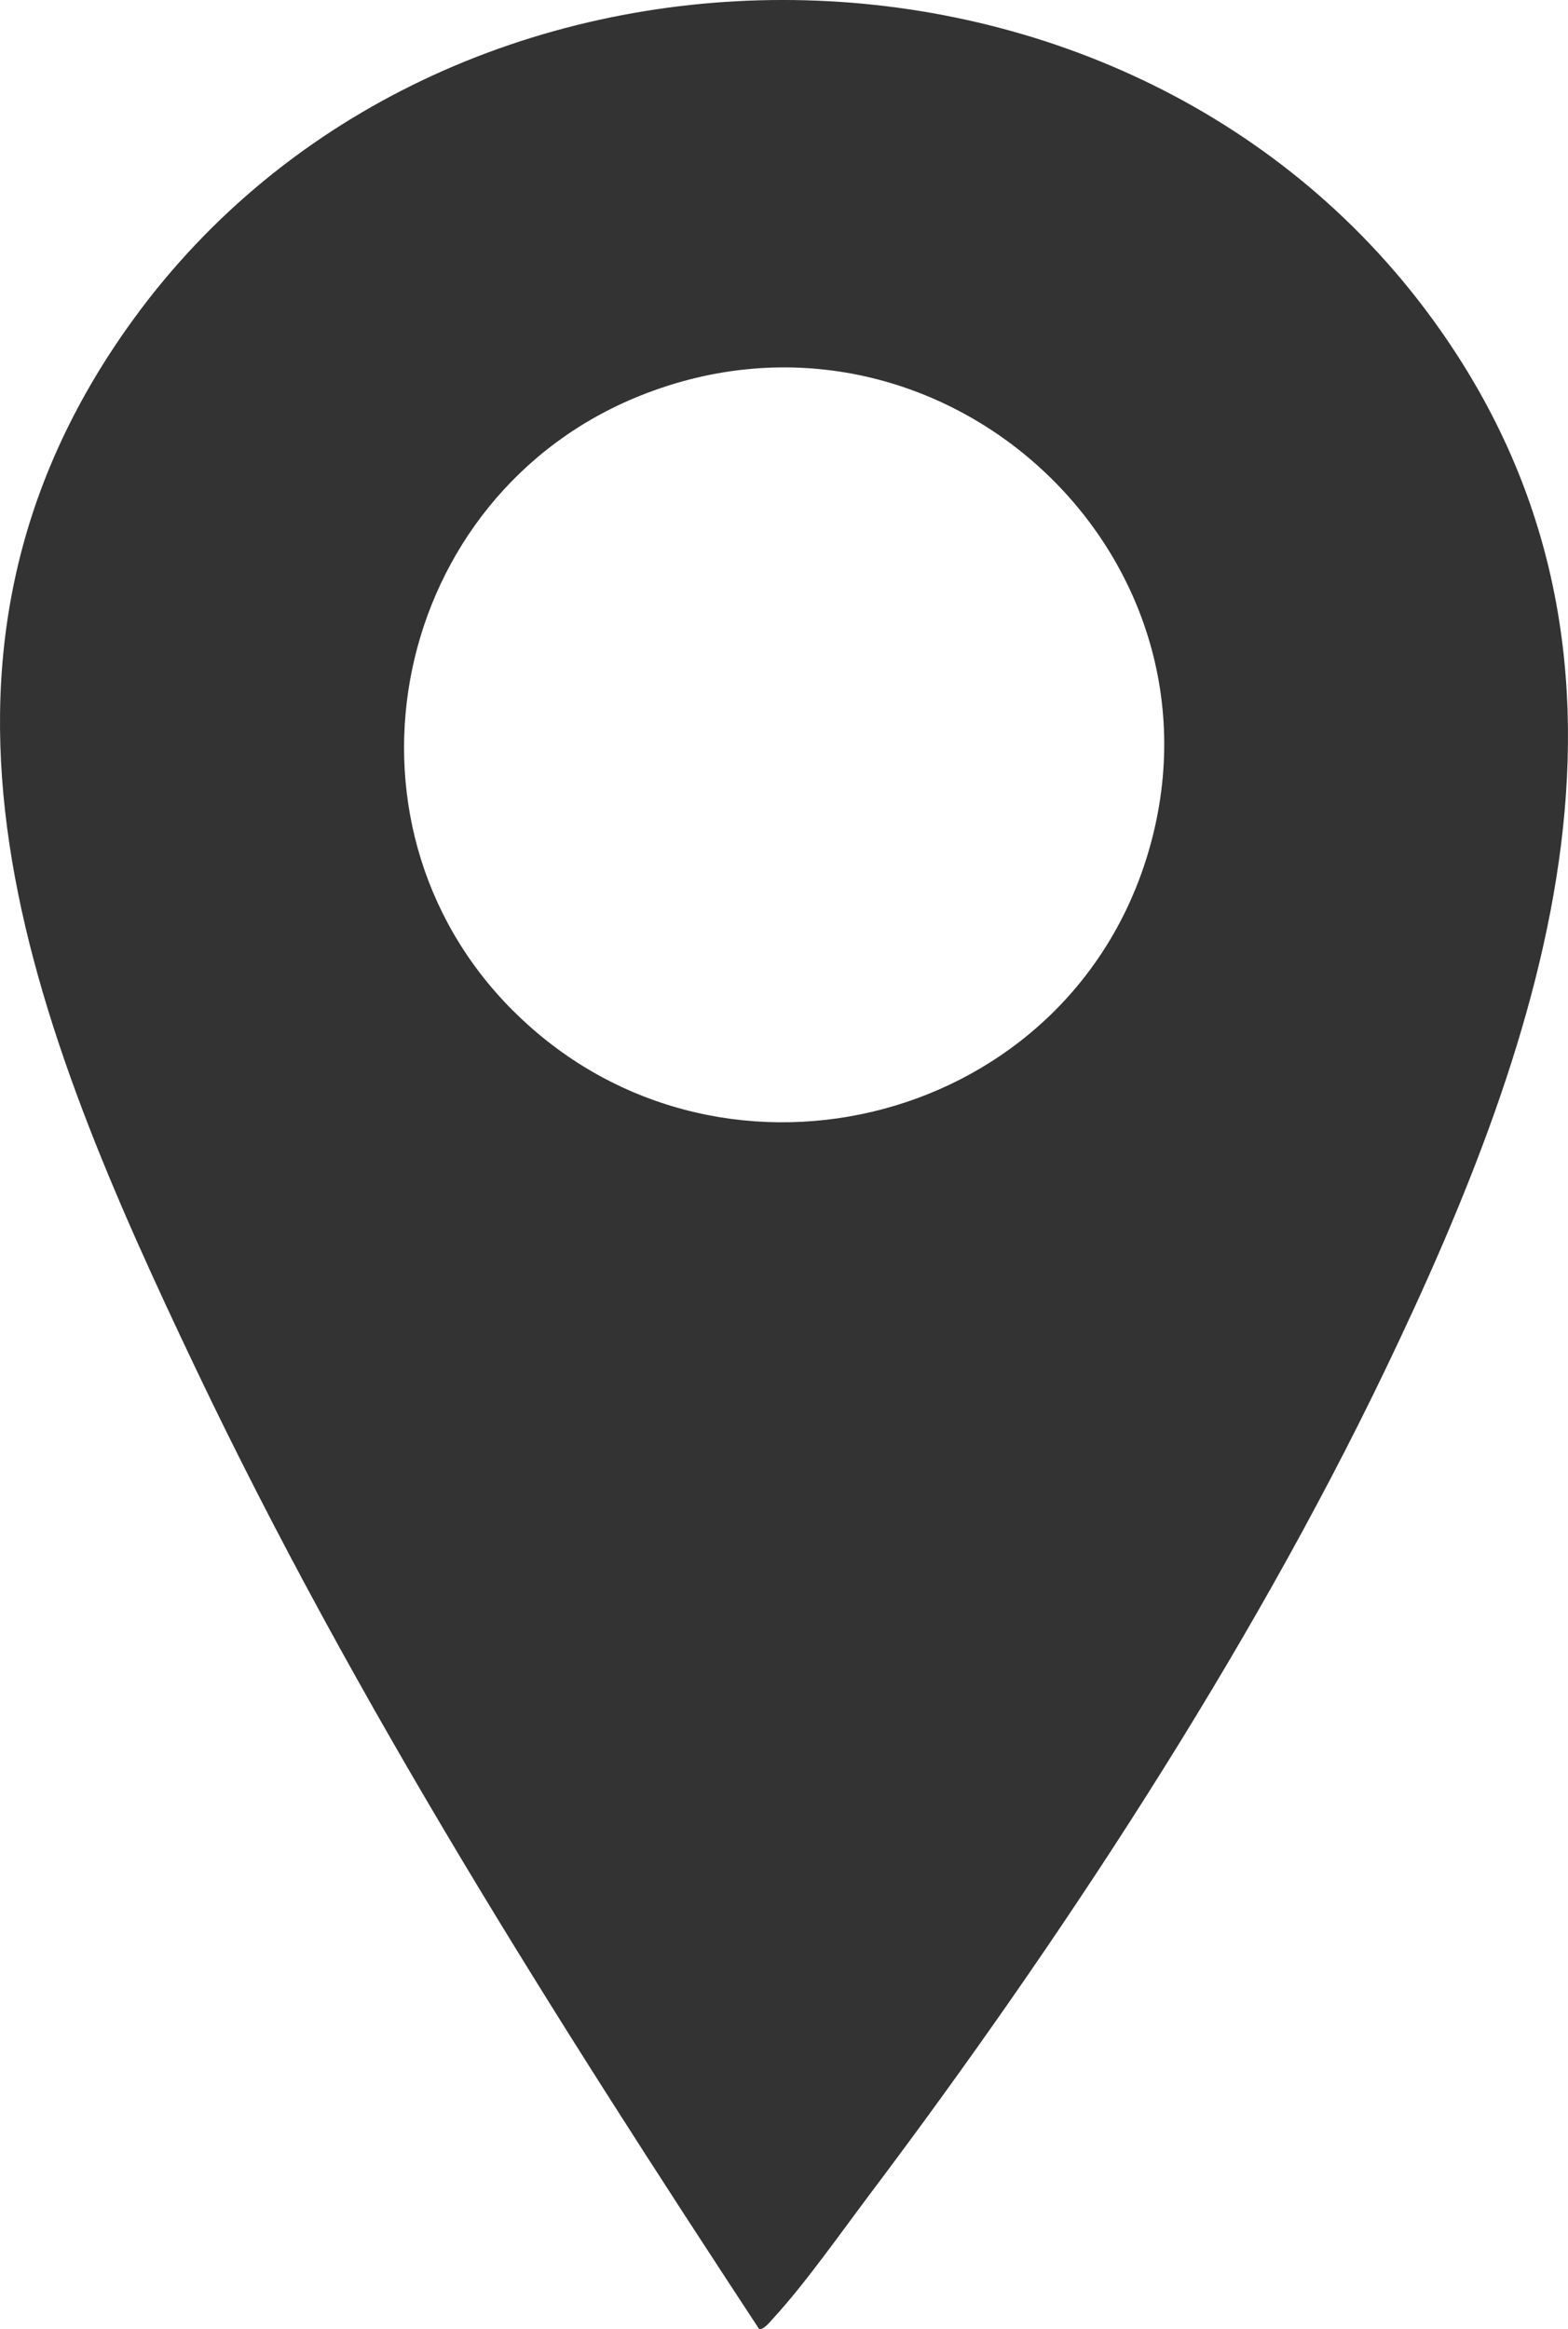 <svg width="33" height="49" viewBox="0 0 33 49" fill="none" xmlns="http://www.w3.org/2000/svg">
<g clip-path="url(#clip0_2293_2)">
<path d="M15.971 48.991C11.69 42.474 7.484 35.854 4.125 28.804C0.691 21.594 -2.468 13.967 2.811 6.713C9.328 -2.241 23.62 -2.235 30.147 6.713C35.299 13.776 32.55 21.758 29.132 28.863C26.27 34.812 22.302 40.855 18.329 46.133C17.714 46.949 16.942 48.05 16.267 48.781C16.218 48.835 16.051 49.045 15.971 48.99V48.991ZM10.794 21.26C15.014 25.48 22.287 23.769 24.107 18.125C26.174 11.713 19.768 5.807 13.477 8.323C8.243 10.417 6.799 17.265 10.793 21.26H10.794Z" fill="#333333"/>
</g>
<defs>
<clipPath id="clip0_2293_2">
<rect width="33" height="49" fill="white"/>
</clipPath>
</defs>
</svg>
